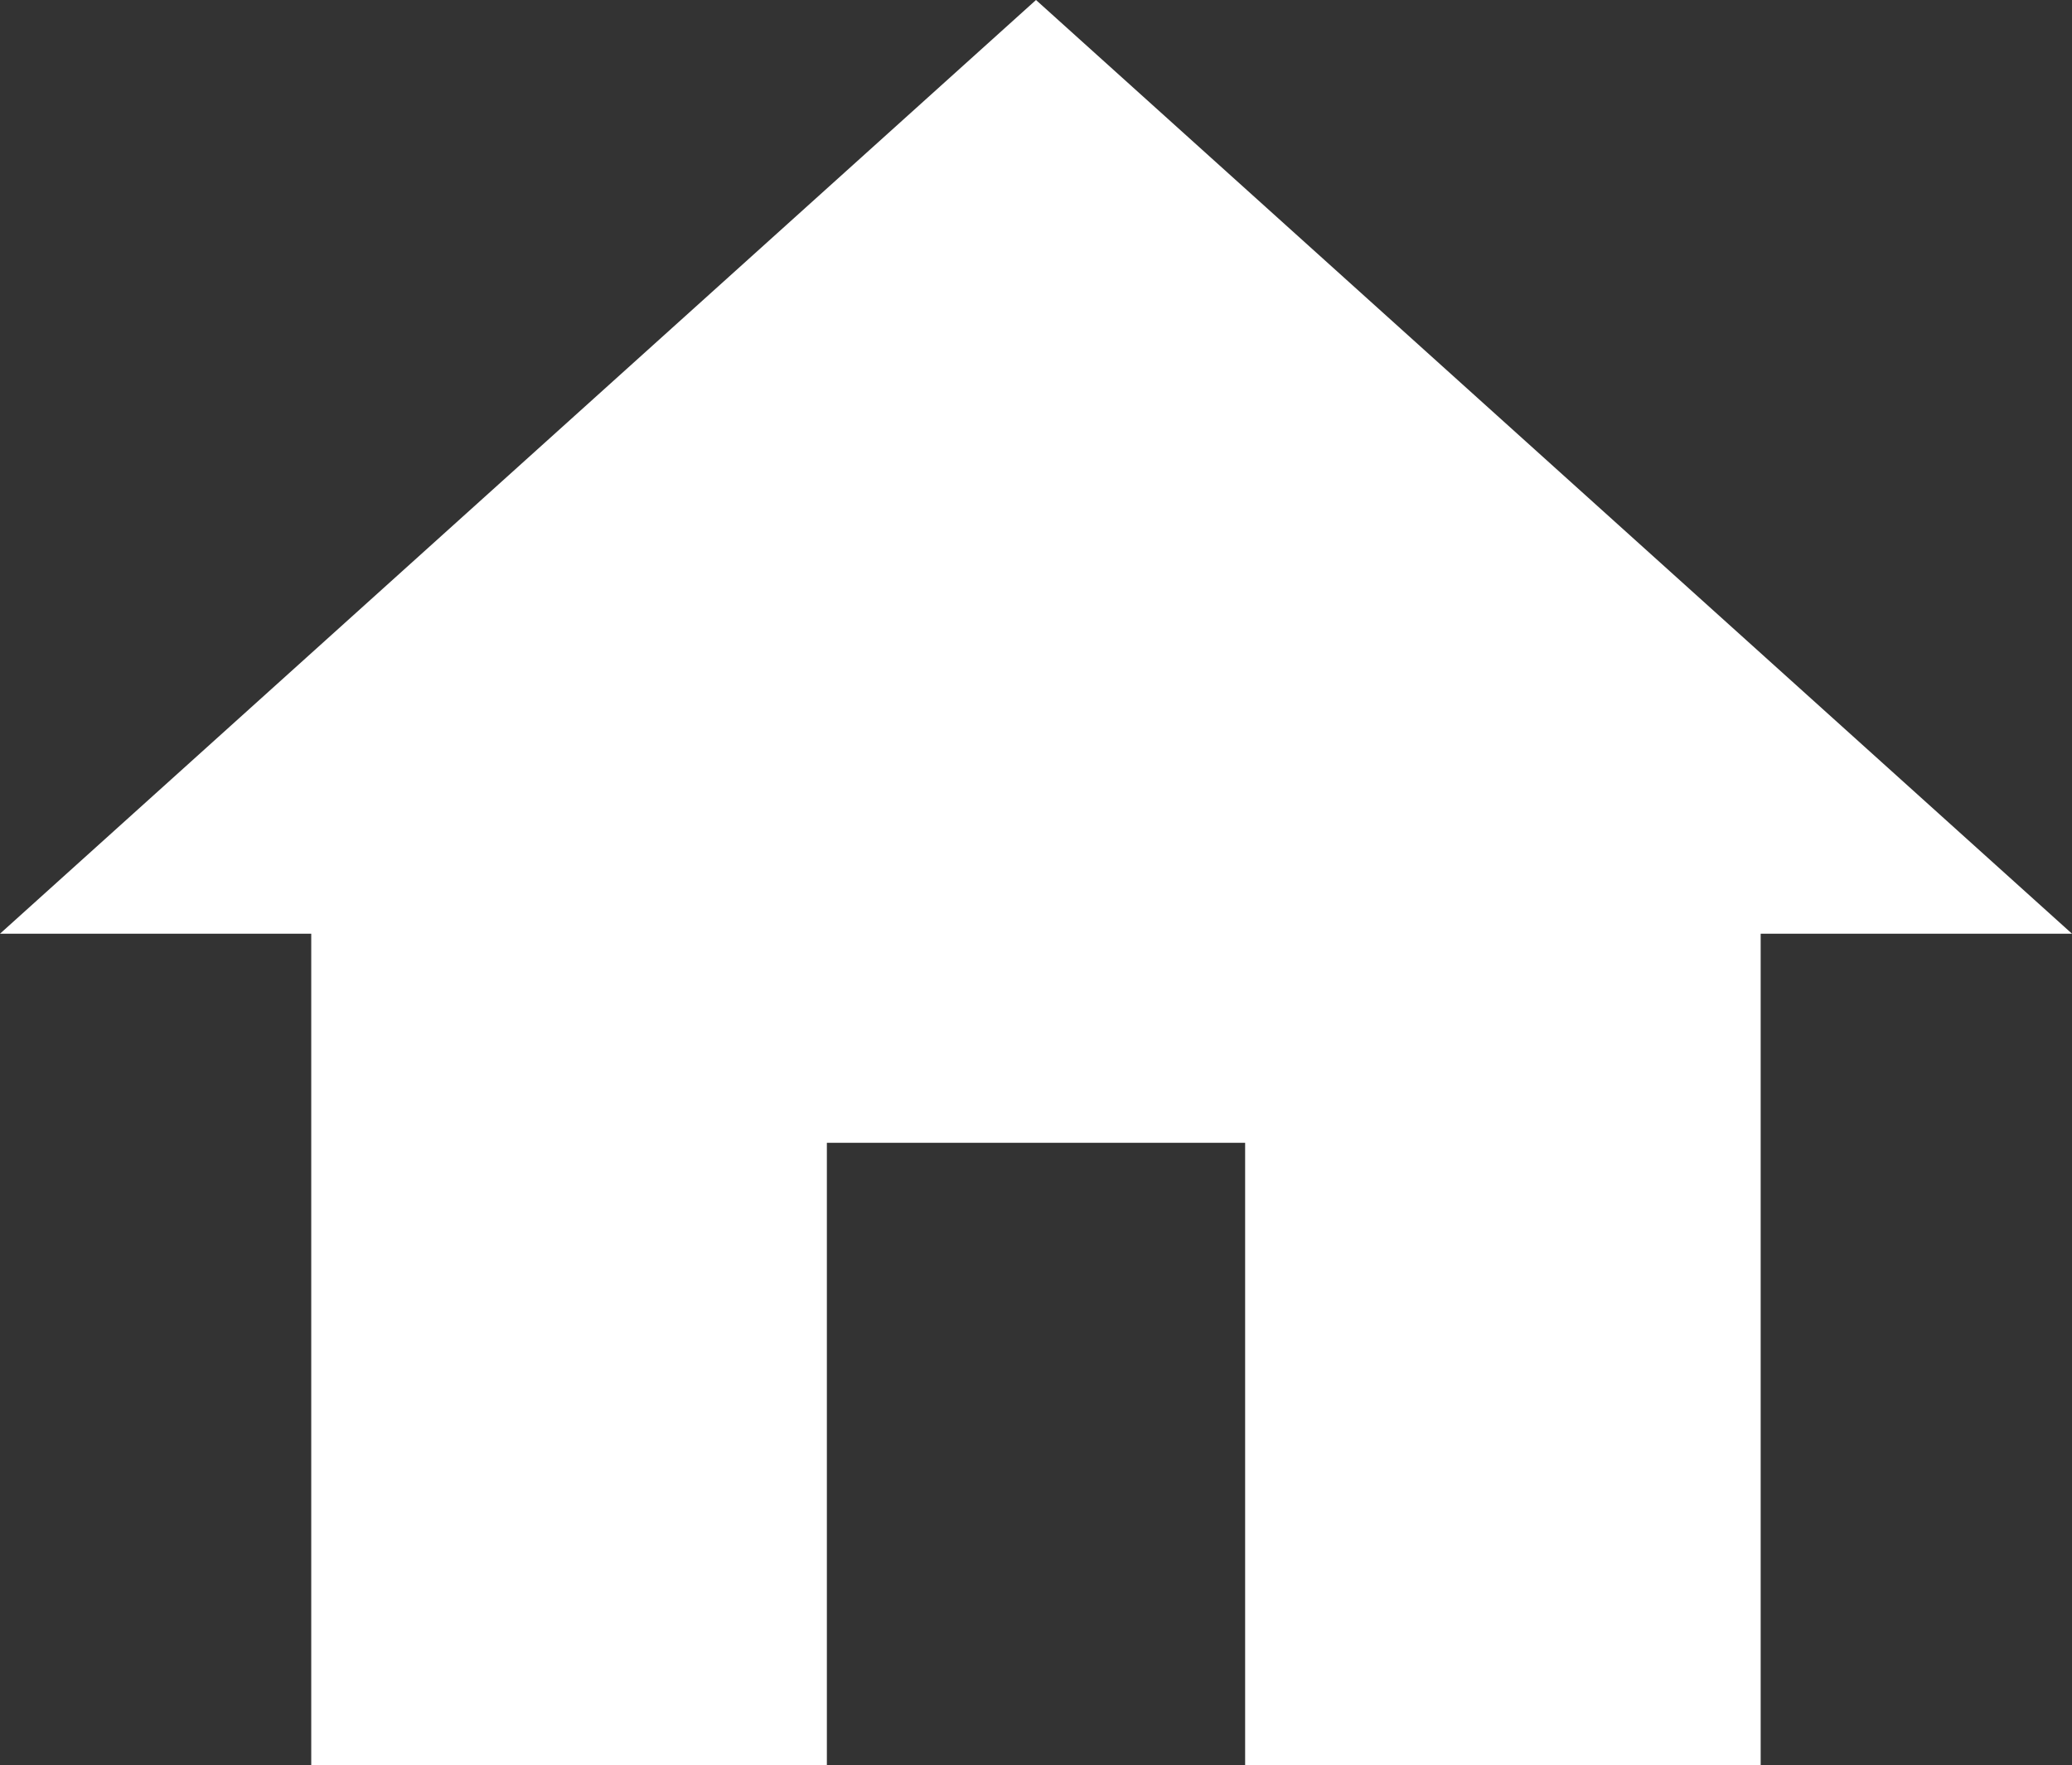 <svg width="25.71" height="21.908" viewBox="0 0 25.71 21.908" fill="none" xmlns="http://www.w3.org/2000/svg" xmlns:xlink="http://www.w3.org/1999/xlink">
	<rect x="0" y="0" width="25.71" height="21.908" fill="#333333" stroke="none"/>
	<desc>
			Created with Pixso.
	</desc>
	<defs/>
	<path id="Img → home" d="M10.26 21.908L3.862 21.908L3.862 11.588L-2.43187e-05 11.588L12.855 -3.8147e-06L25.71 11.588L21.847 11.588L21.847 21.908L15.45 21.908L15.45 14.183L10.26 14.183L10.26 21.908Z" fill="#FFFFFF" fill-opacity="1" fill-rule="evenodd"/>
</svg>
